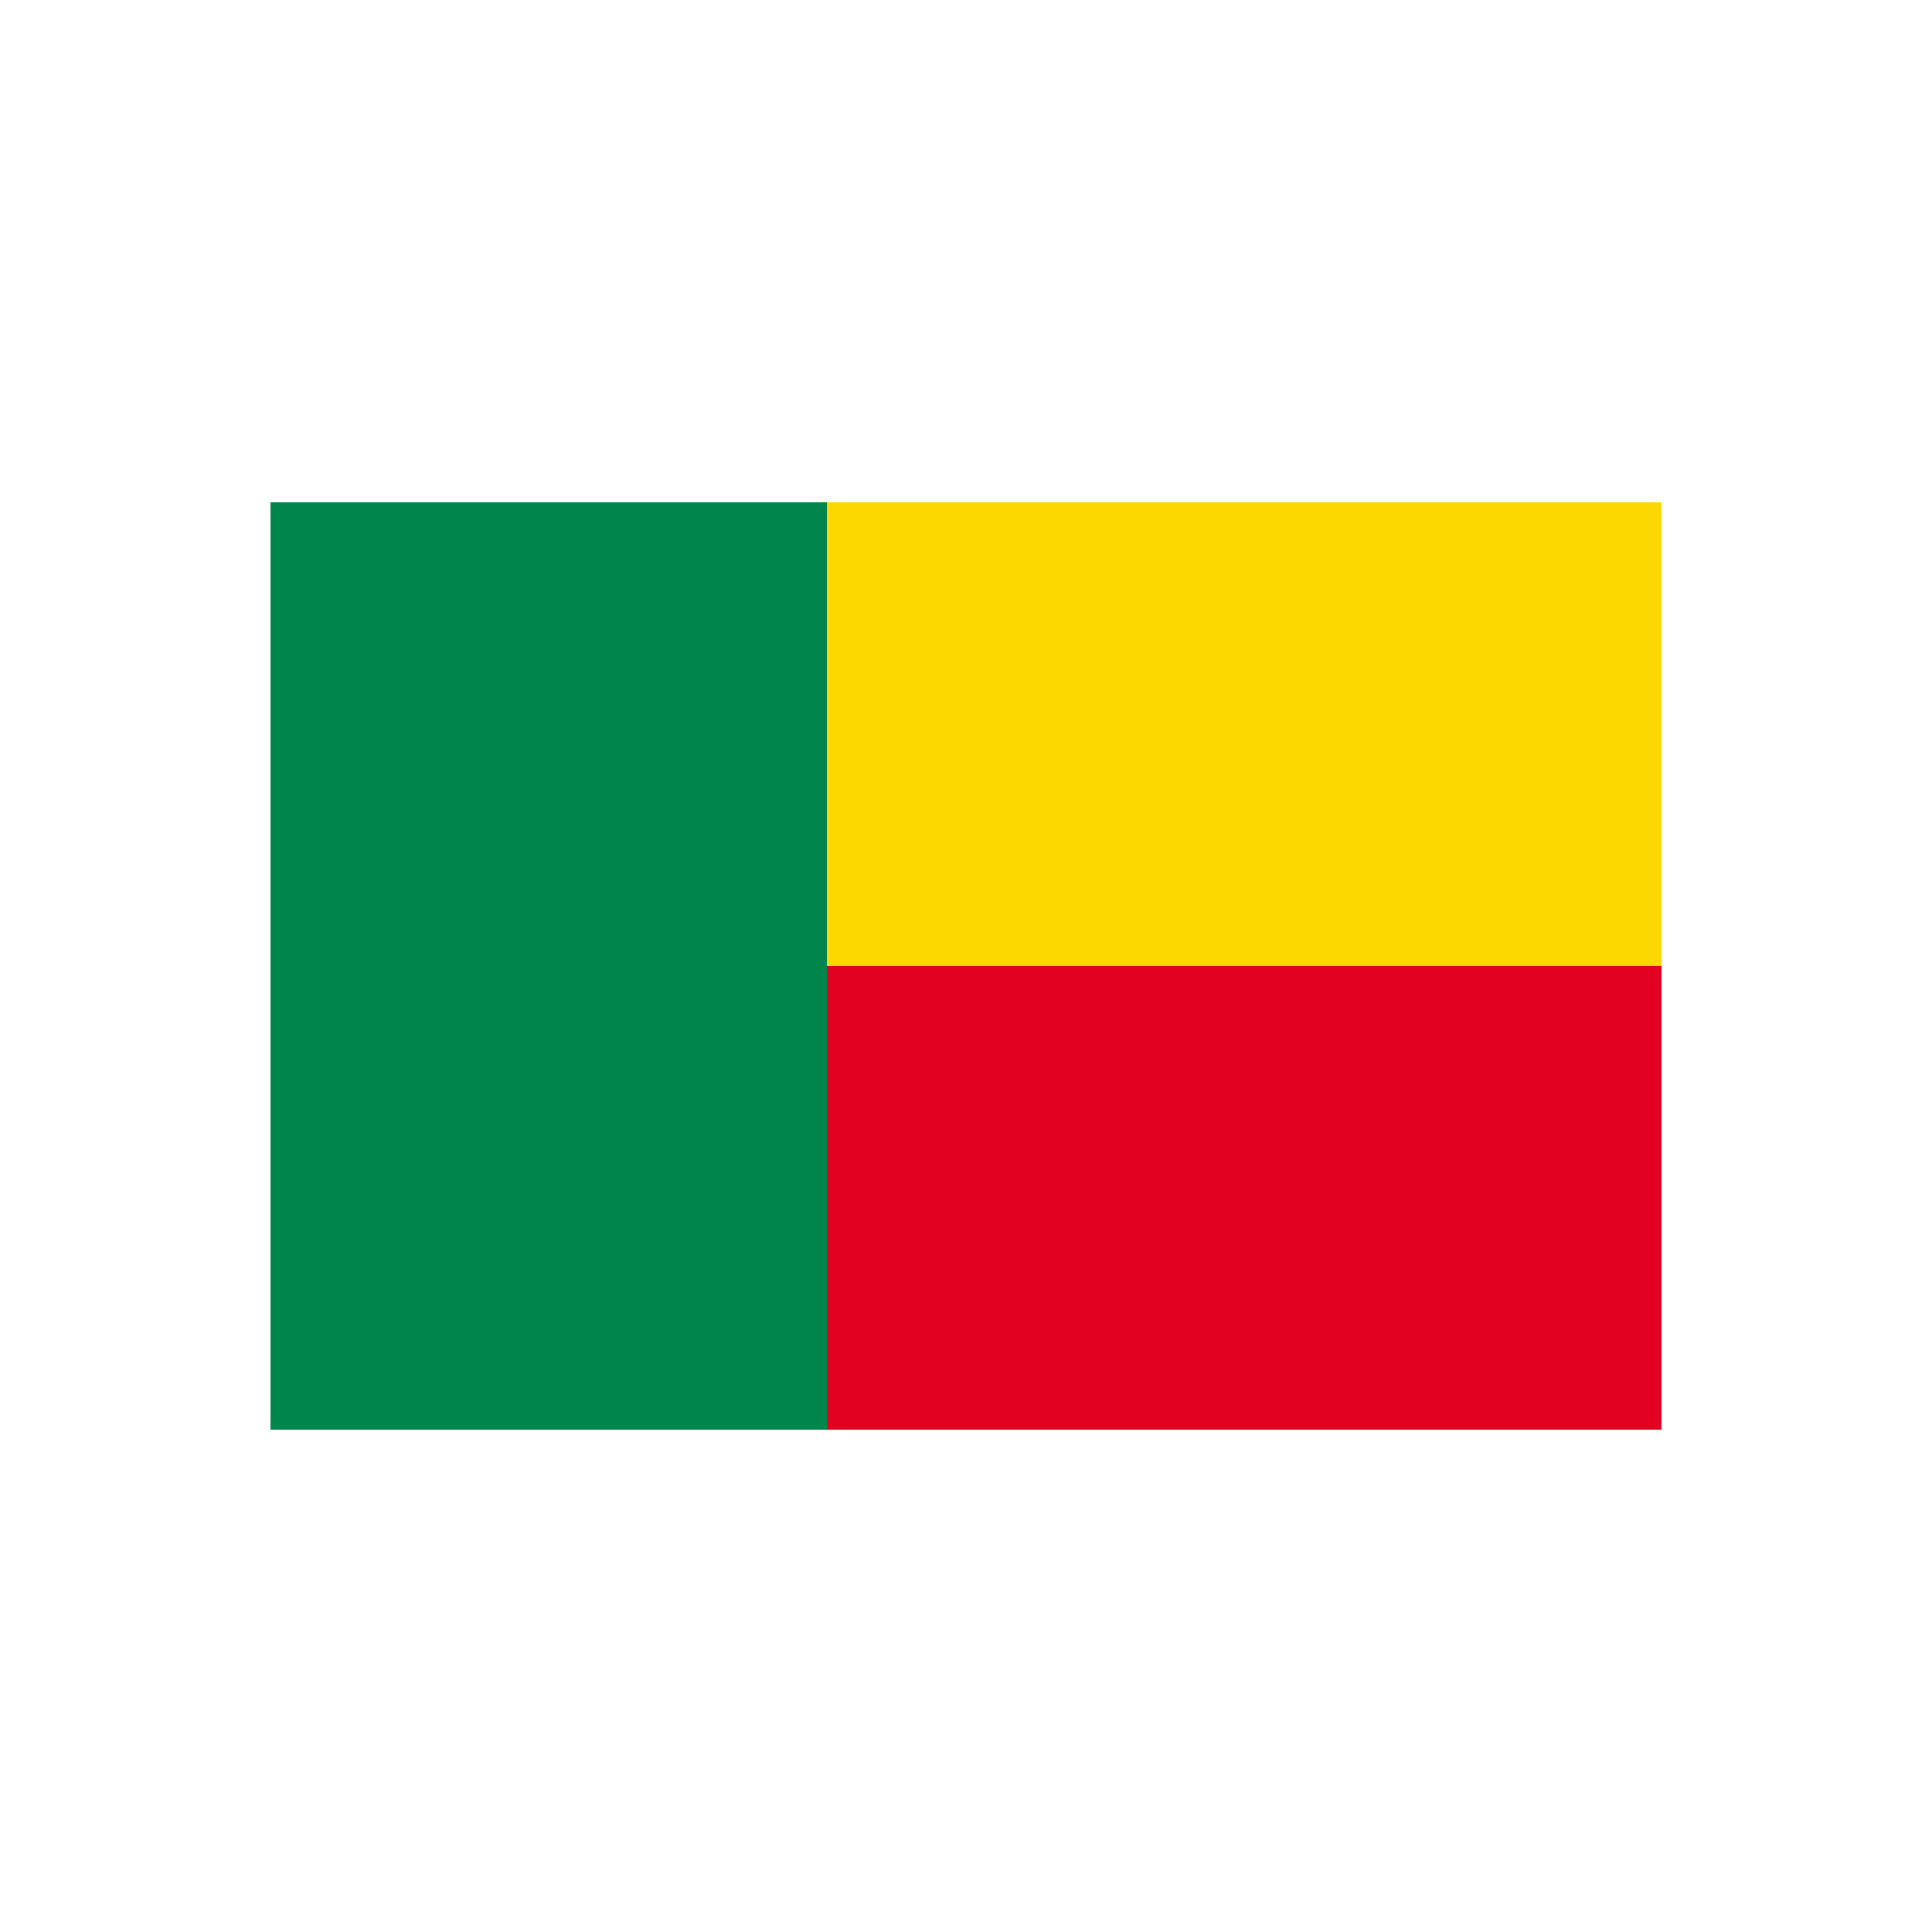 <?xml version="1.0" encoding="utf-8"?><svg xml:space="preserve" viewBox="0 0 100 100" y="0" x="0" xmlns="http://www.w3.org/2000/svg" id="Layer_1" version="1.1" width="200px" height="200px" xmlns:xlink="http://www.w3.org/1999/xlink" style="width:100%;height:100%;background-color:rgb(255, 255, 255);animation-play-state:paused" ><g class="ldl-scale" style="transform-origin:50% 50% 0px;transform:rotate(0deg) scale(0.8);animation-play-state:paused" ><path d="M41 50h54v30H41z" fill="#e30121" style="fill:rgb(227, 1, 33);animation-play-state:paused" ></path>
<path d="M41 20h54v30H41z" fill="#fcd700" style="fill:rgb(252, 215, 0);animation-play-state:paused" ></path>
<path d="M5 20v60h36V20z" fill="#00864c" style="fill:rgb(0, 134, 76);animation-play-state:paused" ></path>
</g><!-- generated by https://loading.io/ --></svg>